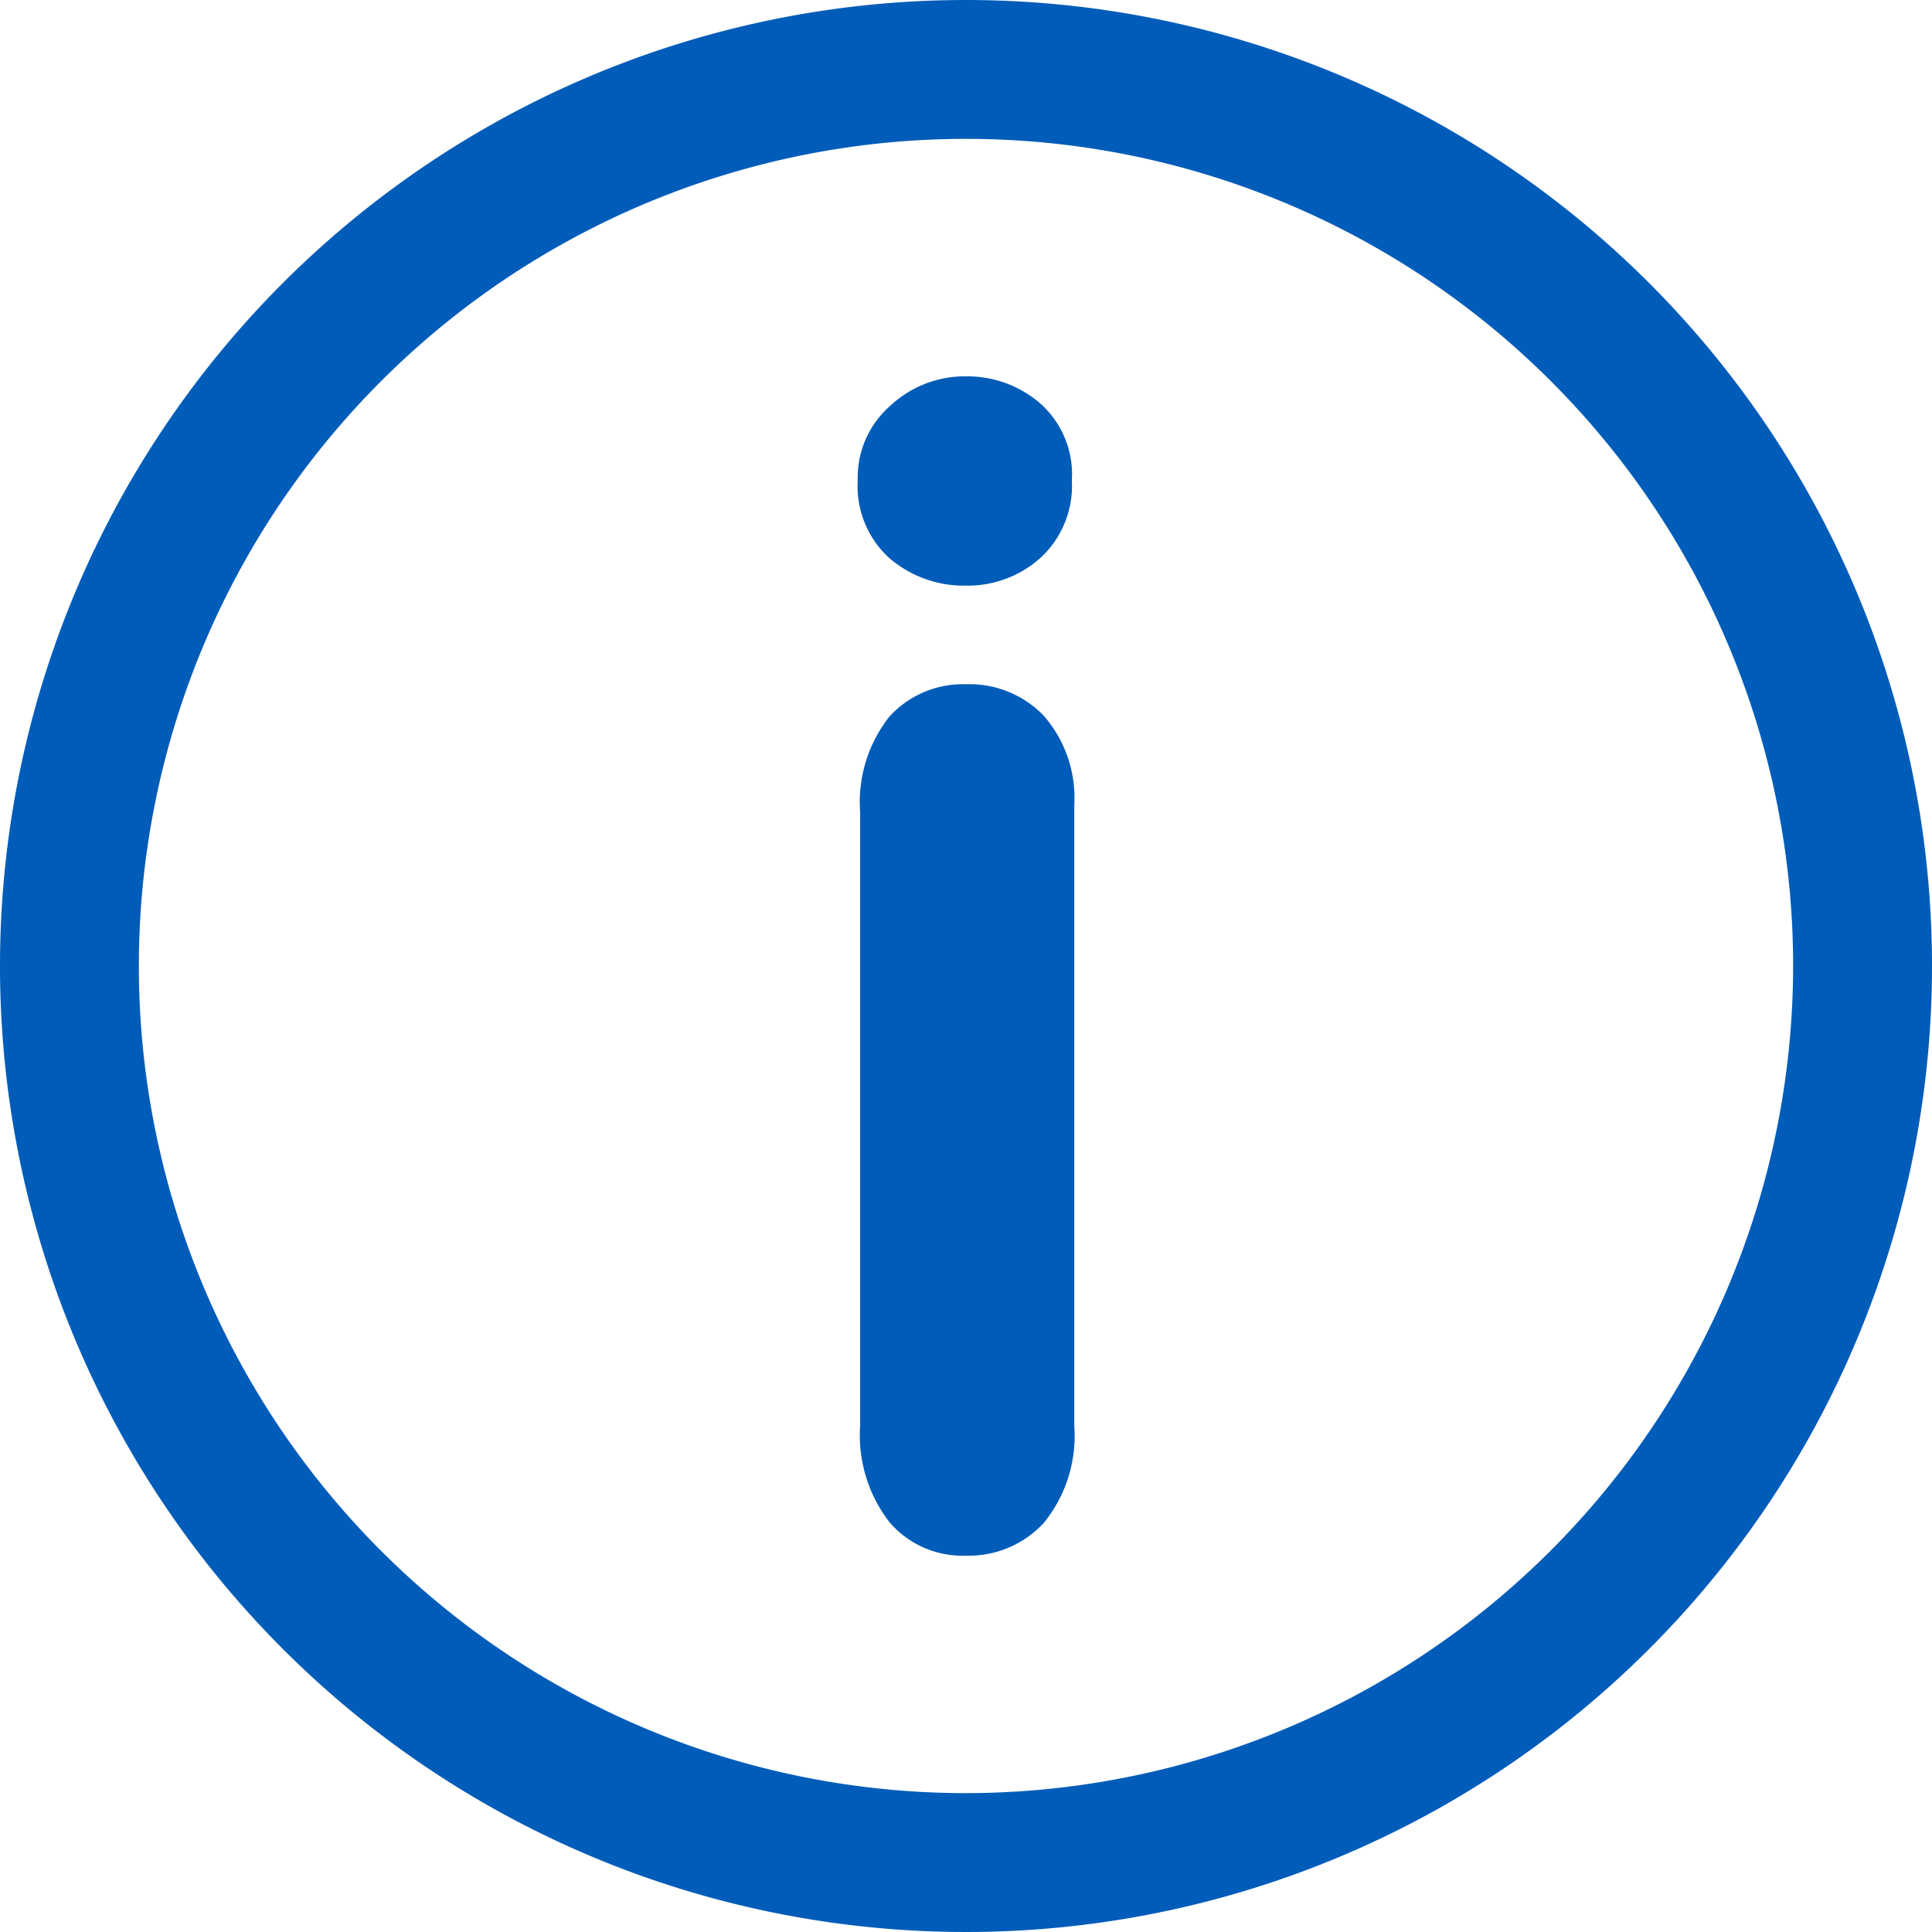 <svg id="Layer_1" data-name="Layer 1" xmlns="http://www.w3.org/2000/svg" viewBox="0 0 48 48"><defs><style>.cls-1{fill:#005cb9;}</style></defs><path class="cls-1" d="M24,0A24,24,0,1,0,48,24,24,24,0,0,0,24,0Zm0,44.55A20.55,20.55,0,1,1,44.55,24,20.57,20.57,0,0,1,24,44.55Z"/><path class="cls-1" d="M24,17a2.47,2.47,0,0,0-1.9.8,3.43,3.43,0,0,0-.73,2.38V35.42a3.53,3.53,0,0,0,.73,2.4,2.39,2.39,0,0,0,1.9.83,2.54,2.54,0,0,0,1.93-.81,3.43,3.43,0,0,0,.76-2.42V20a3.1,3.1,0,0,0-.76-2.22A2.56,2.56,0,0,0,24,17Z"/><path class="cls-1" d="M24,9.35a2.71,2.71,0,0,0-1.88.73,2.37,2.37,0,0,0-.81,1.86,2.41,2.41,0,0,0,.79,1.93,2.84,2.84,0,0,0,1.9.68,2.71,2.71,0,0,0,1.85-.69,2.43,2.43,0,0,0,.78-1.92,2.36,2.36,0,0,0-.8-1.93A2.78,2.78,0,0,0,24,9.35Z"/></svg>